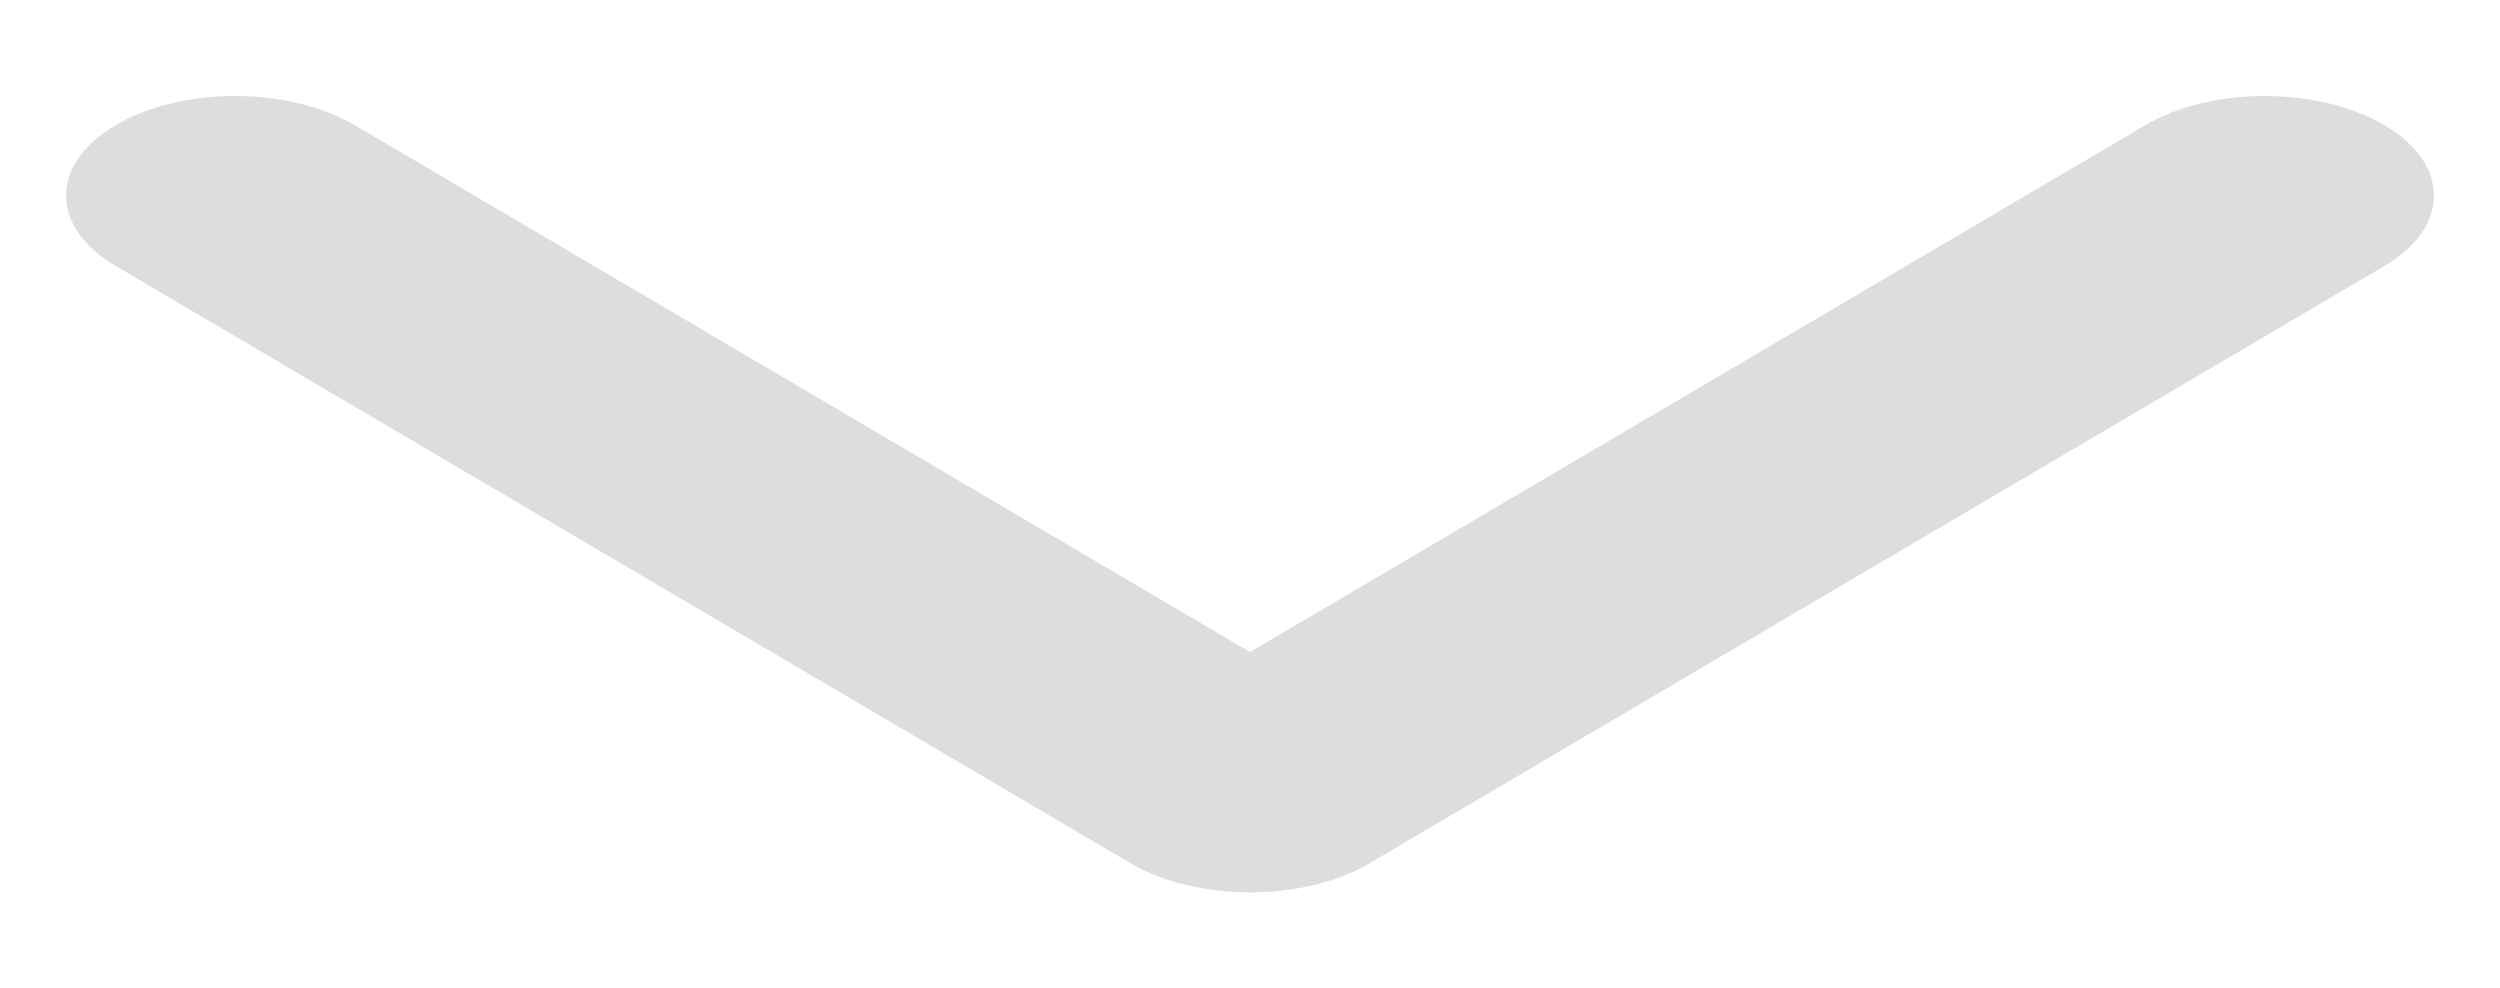 <?xml version="1.0" encoding="utf-8"?>
<!-- Generator: Adobe Illustrator 16.0.0, SVG Export Plug-In . SVG Version: 6.00 Build 0)  -->
<!DOCTYPE svg PUBLIC "-//W3C//DTD SVG 1.1//EN" "http://www.w3.org/Graphics/SVG/1.1/DTD/svg11.dtd">
<svg version="1.1" id="레이어_1" xmlns="http://www.w3.org/2000/svg" xmlns:xlink="http://www.w3.org/1999/xlink" x="0px"
	 y="0px" width="59.125px" height="23.375px" viewBox="0 0 59.125 23.375" enable-background="new 0 0 59.125 23.375"
	 xml:space="preserve">
<path fill="#DDDDDD" d="M56.391,2.961c-1.561-0.92-4.096-0.92-5.656,0l-21.172,12.46L8.391,2.961c-1.561-0.92-4.096-0.92-5.656,0
	c-1.563,0.919-1.563,2.409,0,3.329l24,14.125c0.78,0.46,1.805,0.69,2.828,0.69s2.048-0.23,2.828-0.69l24-14.125
	C57.953,5.37,57.953,3.88,56.391,2.961z"/>
</svg>

